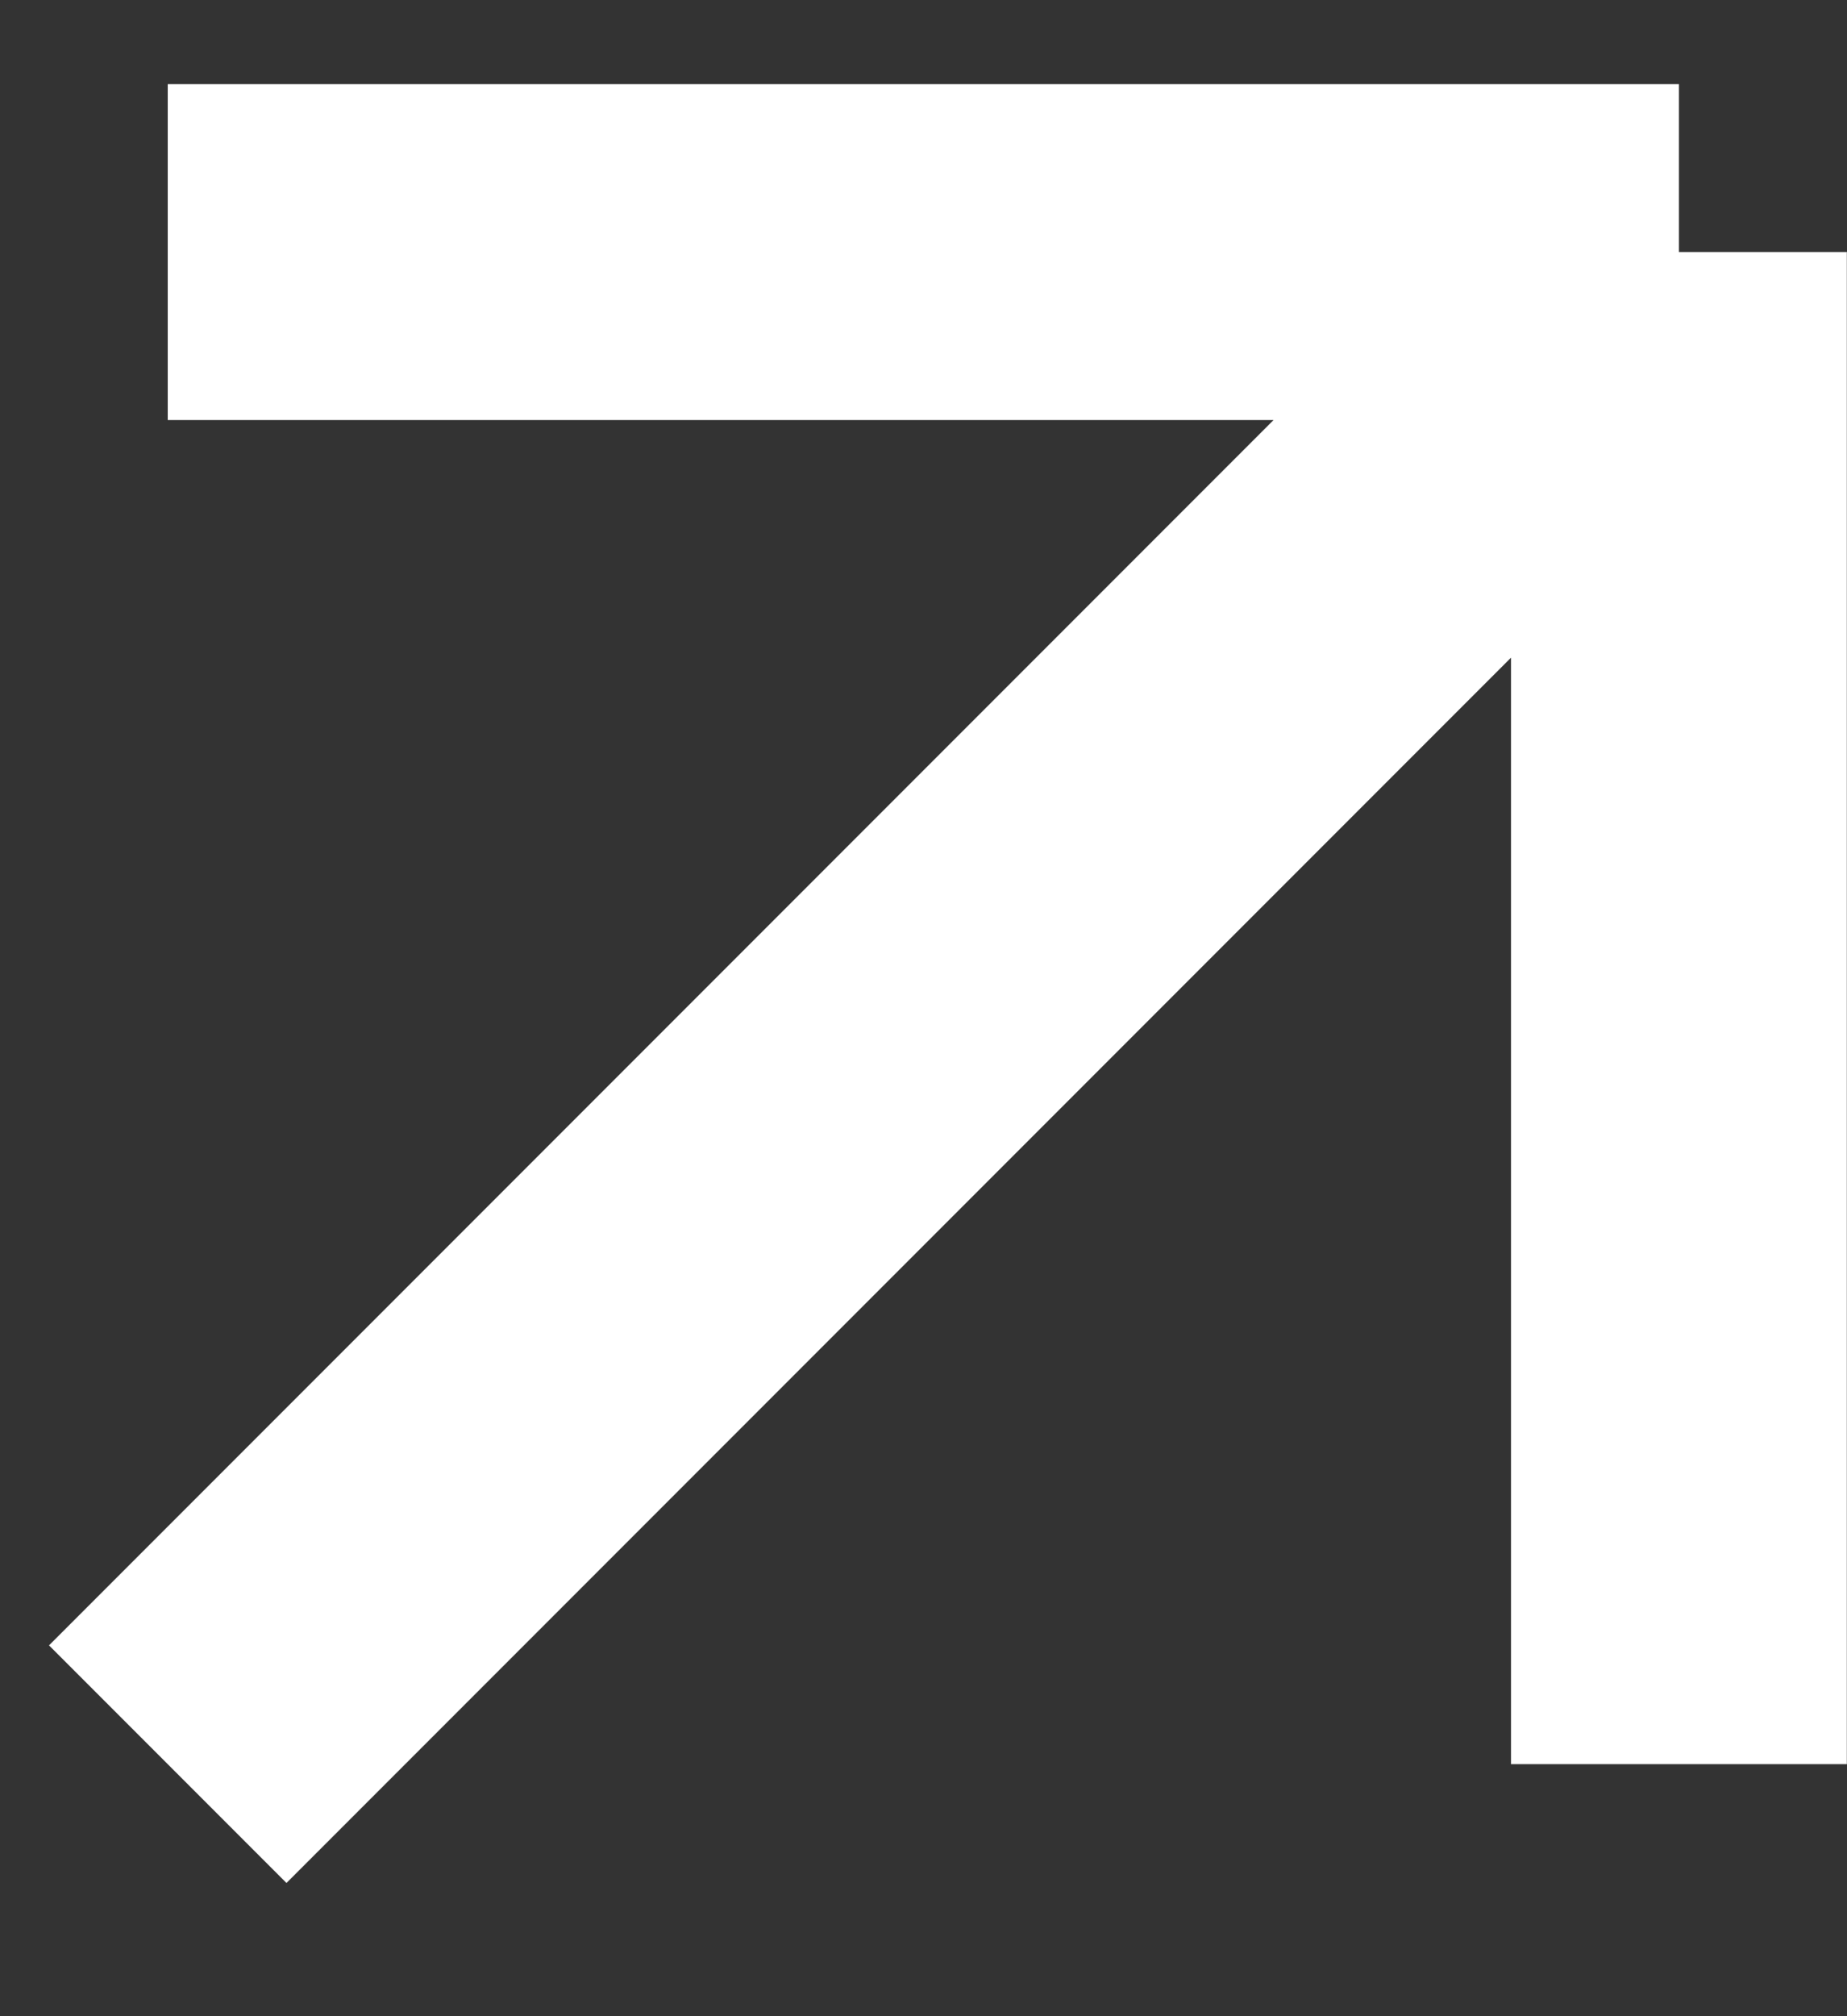 <svg width="11" height="12" viewBox="0 0 11 12" fill="none" xmlns="http://www.w3.org/2000/svg">
<rect x="0" y="0" width="11" height="12" fill="#333333" stroke="none"/>
<path d="M0.999 1.5H9.999M9.999 1.5V10.5M9.999 1.5L0.999 10.5" stroke="white" stroke-width="2"/>
</svg>
